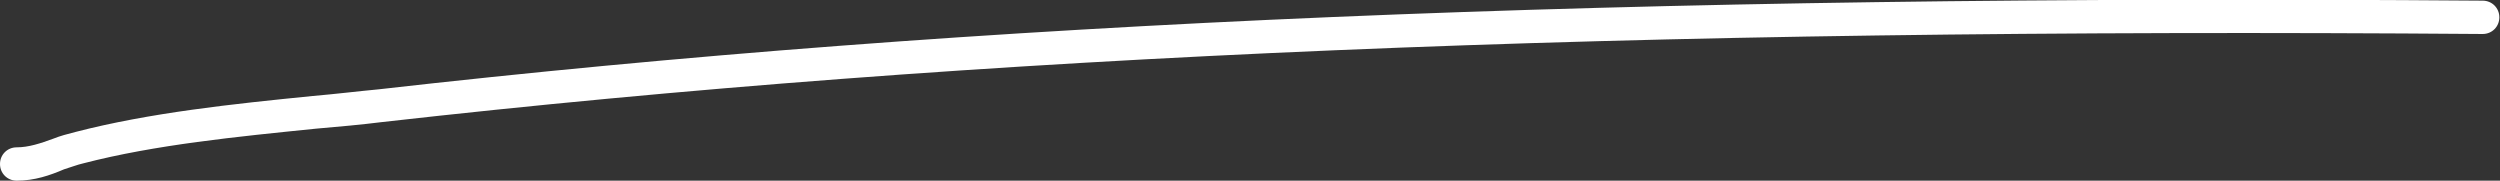 <?xml version="1.0" encoding="utf-8"?>
<!-- Generator: Adobe Illustrator 23.0.2, SVG Export Plug-In . SVG Version: 6.00 Build 0)  -->
<svg version="1.1" id="Laag_1" xmlns="http://www.w3.org/2000/svg" xmlns:xlink="http://www.w3.org/1999/xlink" x="0px" y="0px"
	 viewBox="0 0 375 27.1" style="enable-background:new 0 0 375 27.1;" xml:space="preserve">
<rect x="0" y="0" width="375" height="27.1" fill="#333333" stroke="none"/>
<style type="text/css">
	.st0{fill:#FFFFFF;}
</style>
<g>
	<path class="st0" d="M2.5,27.1C2.5,27.1,2.5,27.1,2.5,27.1C1.1,27.1,0,26,0,24.6c0-1.4,1.1-2.5,2.5-2.5c0,0,0,0,0,0
		c1.8,0,3.6-0.6,5.5-1.3c1-0.4,2.1-0.7,3.3-1c11.2-2.9,23.6-4.2,35.6-5.4c3.5-0.3,6.7-0.7,9.9-1c89.7-10.2,187-14.3,315.6-13.3
		c1.4,0,2.5,1.1,2.5,2.5c0,1.4-1.1,2.5-2.5,2.5c0,0,0,0,0,0c-128.4-1-225.6,3.1-315,13.2c-3.2,0.4-6.5,0.7-10,1
		c-11.8,1.2-24.1,2.4-34.9,5.2c-0.9,0.2-1.9,0.6-2.9,0.9C7.5,26.3,5.2,27.1,2.5,27.1z"/>
</g>
</svg>
